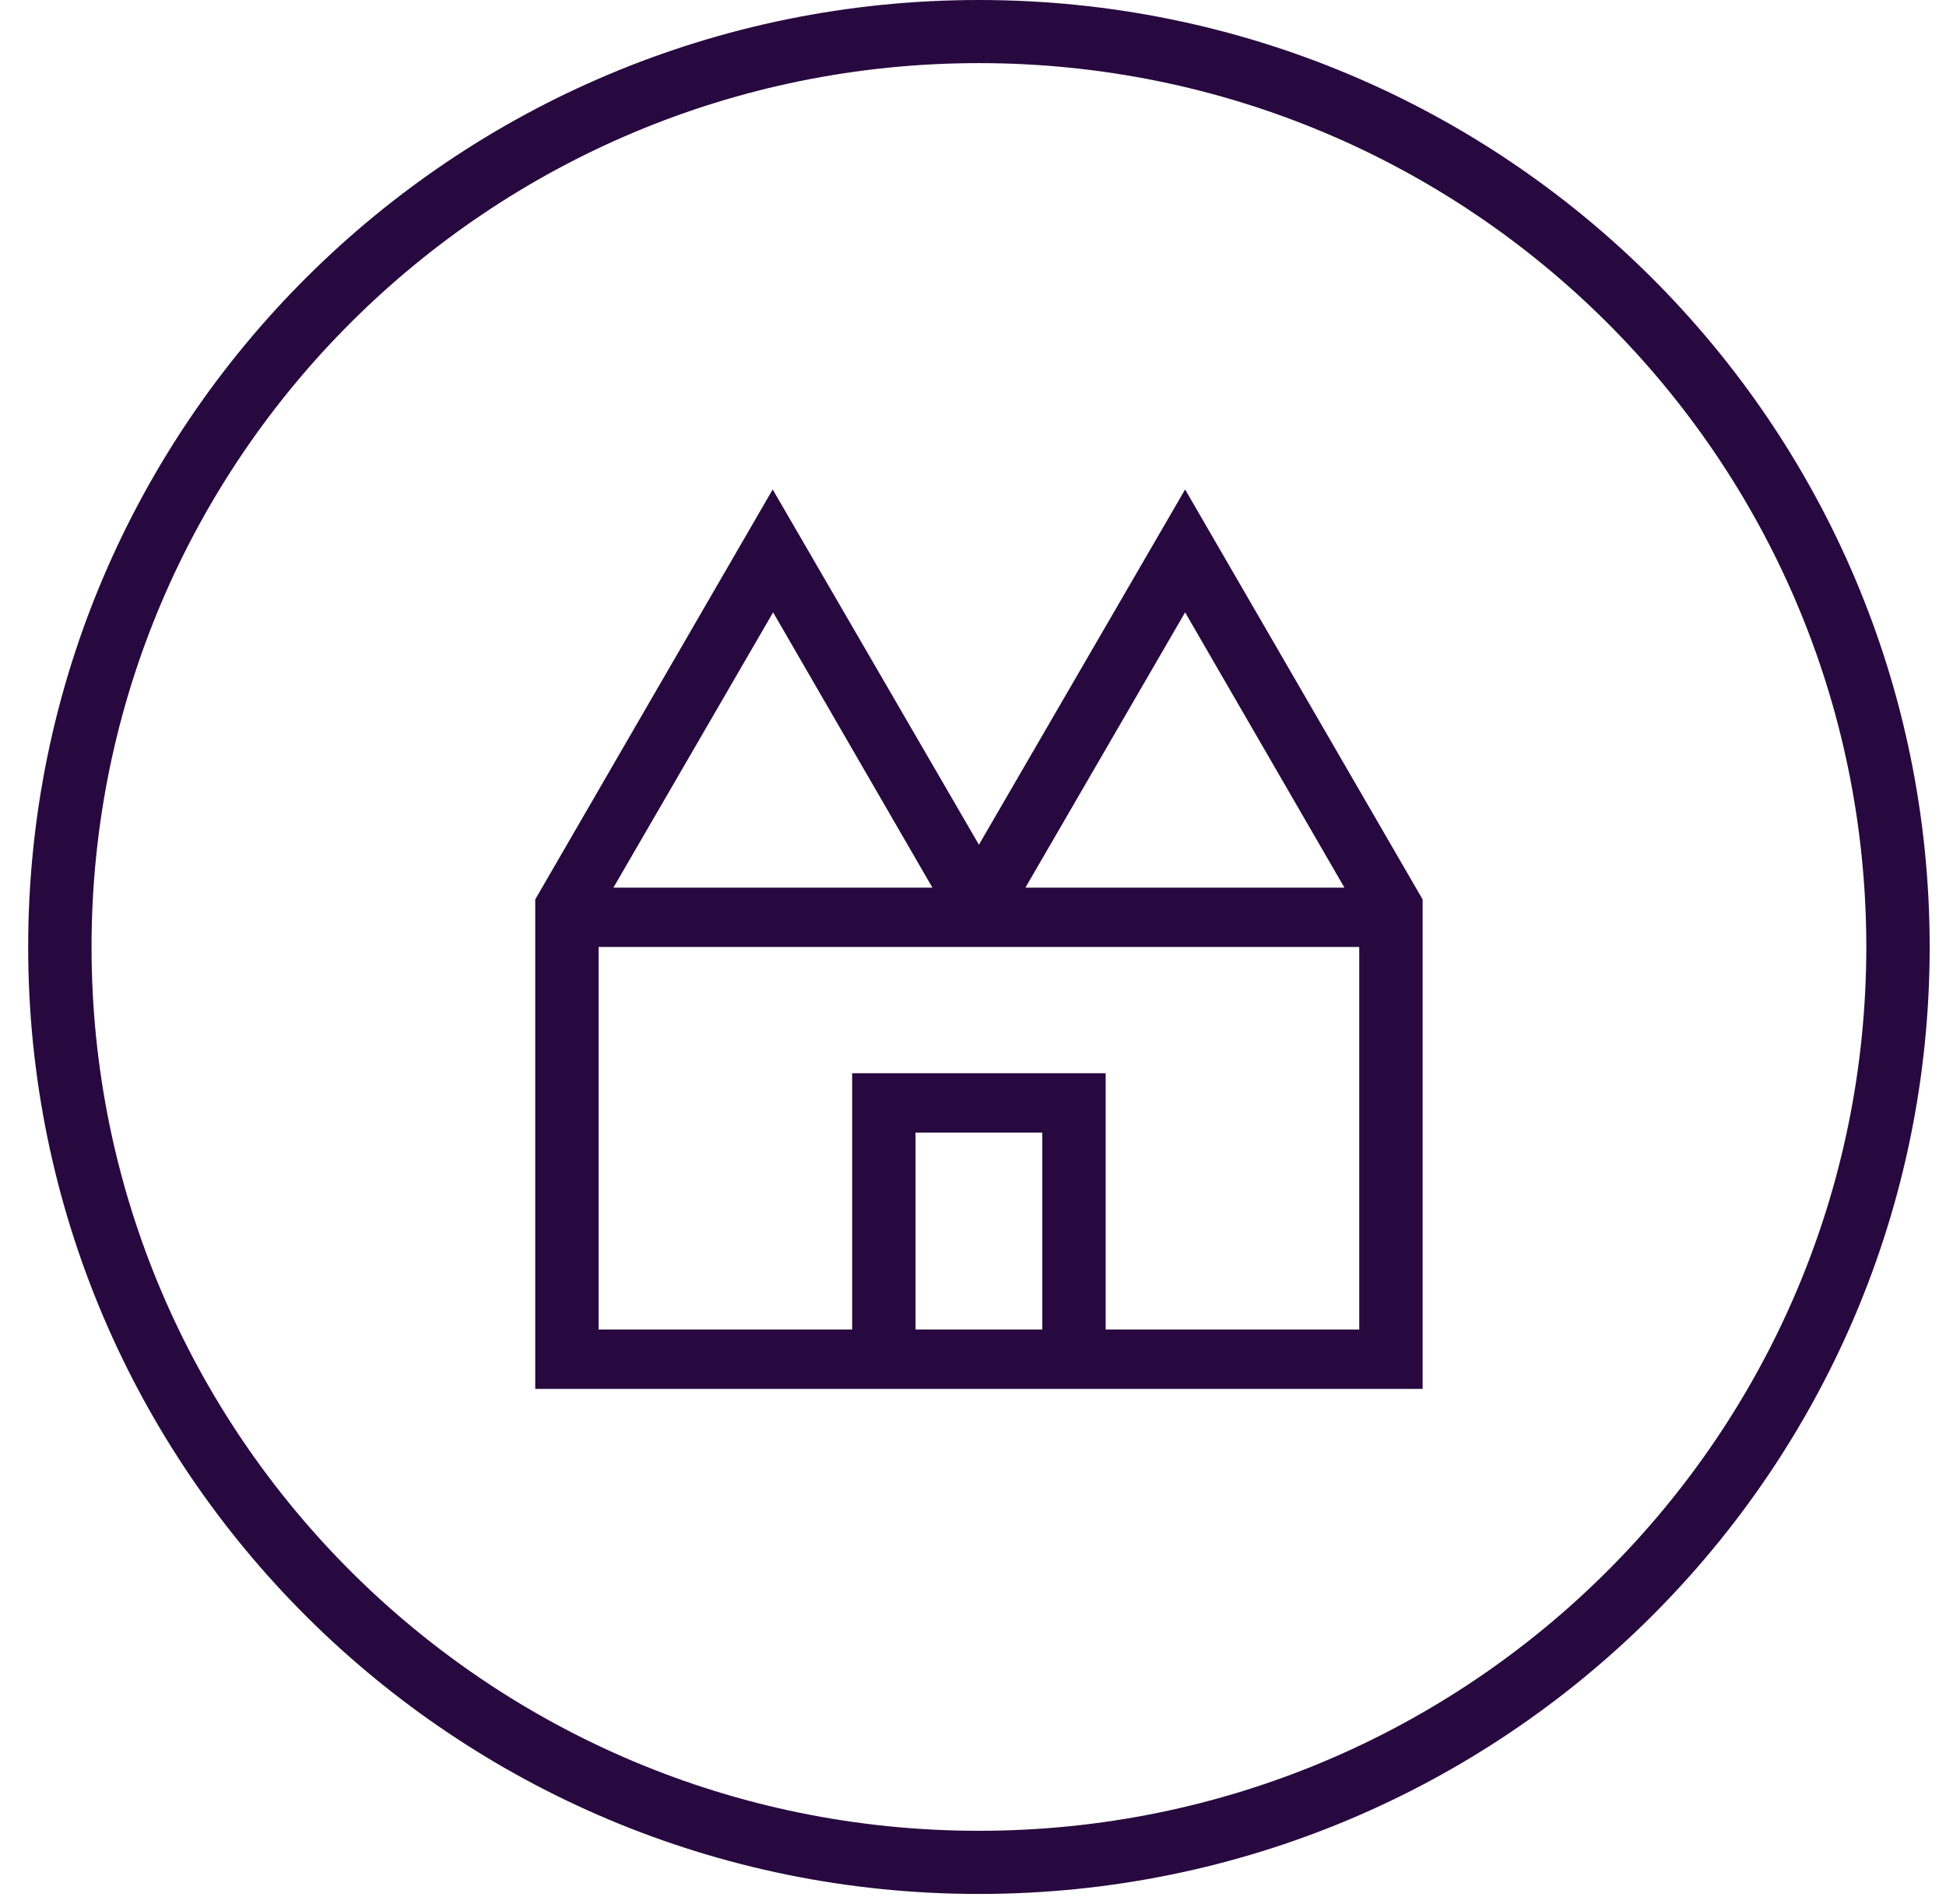 <?xml version="1.0" encoding="UTF-8"?>
<svg xmlns="http://www.w3.org/2000/svg" width="46" height="45" viewBox="0 0 46 45" fill="none">
  <path id="Vector" d="M14.15 22.384H32.13V31.427H26.136V25.369H20.143V31.427H14.15V22.384ZM21.642 26.772H24.638V31.427H21.642V26.772ZM31.78 20.982H24.239L28.014 14.475L31.78 20.982ZM22.041 20.982H14.5L18.275 14.475L22.041 20.982ZM12.652 32.83H33.628V21.26L28.014 11.57L23.14 19.967L18.265 11.57L12.652 21.26V32.83ZM44.116 22.384C44.116 33.925 34.727 43.276 23.14 43.276C11.553 43.276 2.164 33.925 2.164 22.384C2.164 10.844 11.553 1.492 23.14 1.492C34.727 1.492 44.116 10.844 44.116 22.384ZM45.614 22.384C45.614 10.018 35.556 0 23.14 0C10.724 0 0.666 10.018 0.666 22.384C0.666 34.75 10.724 44.769 23.14 44.769C35.556 44.769 45.614 34.75 45.614 22.384Z" fill="#27093F"></path>
</svg>
